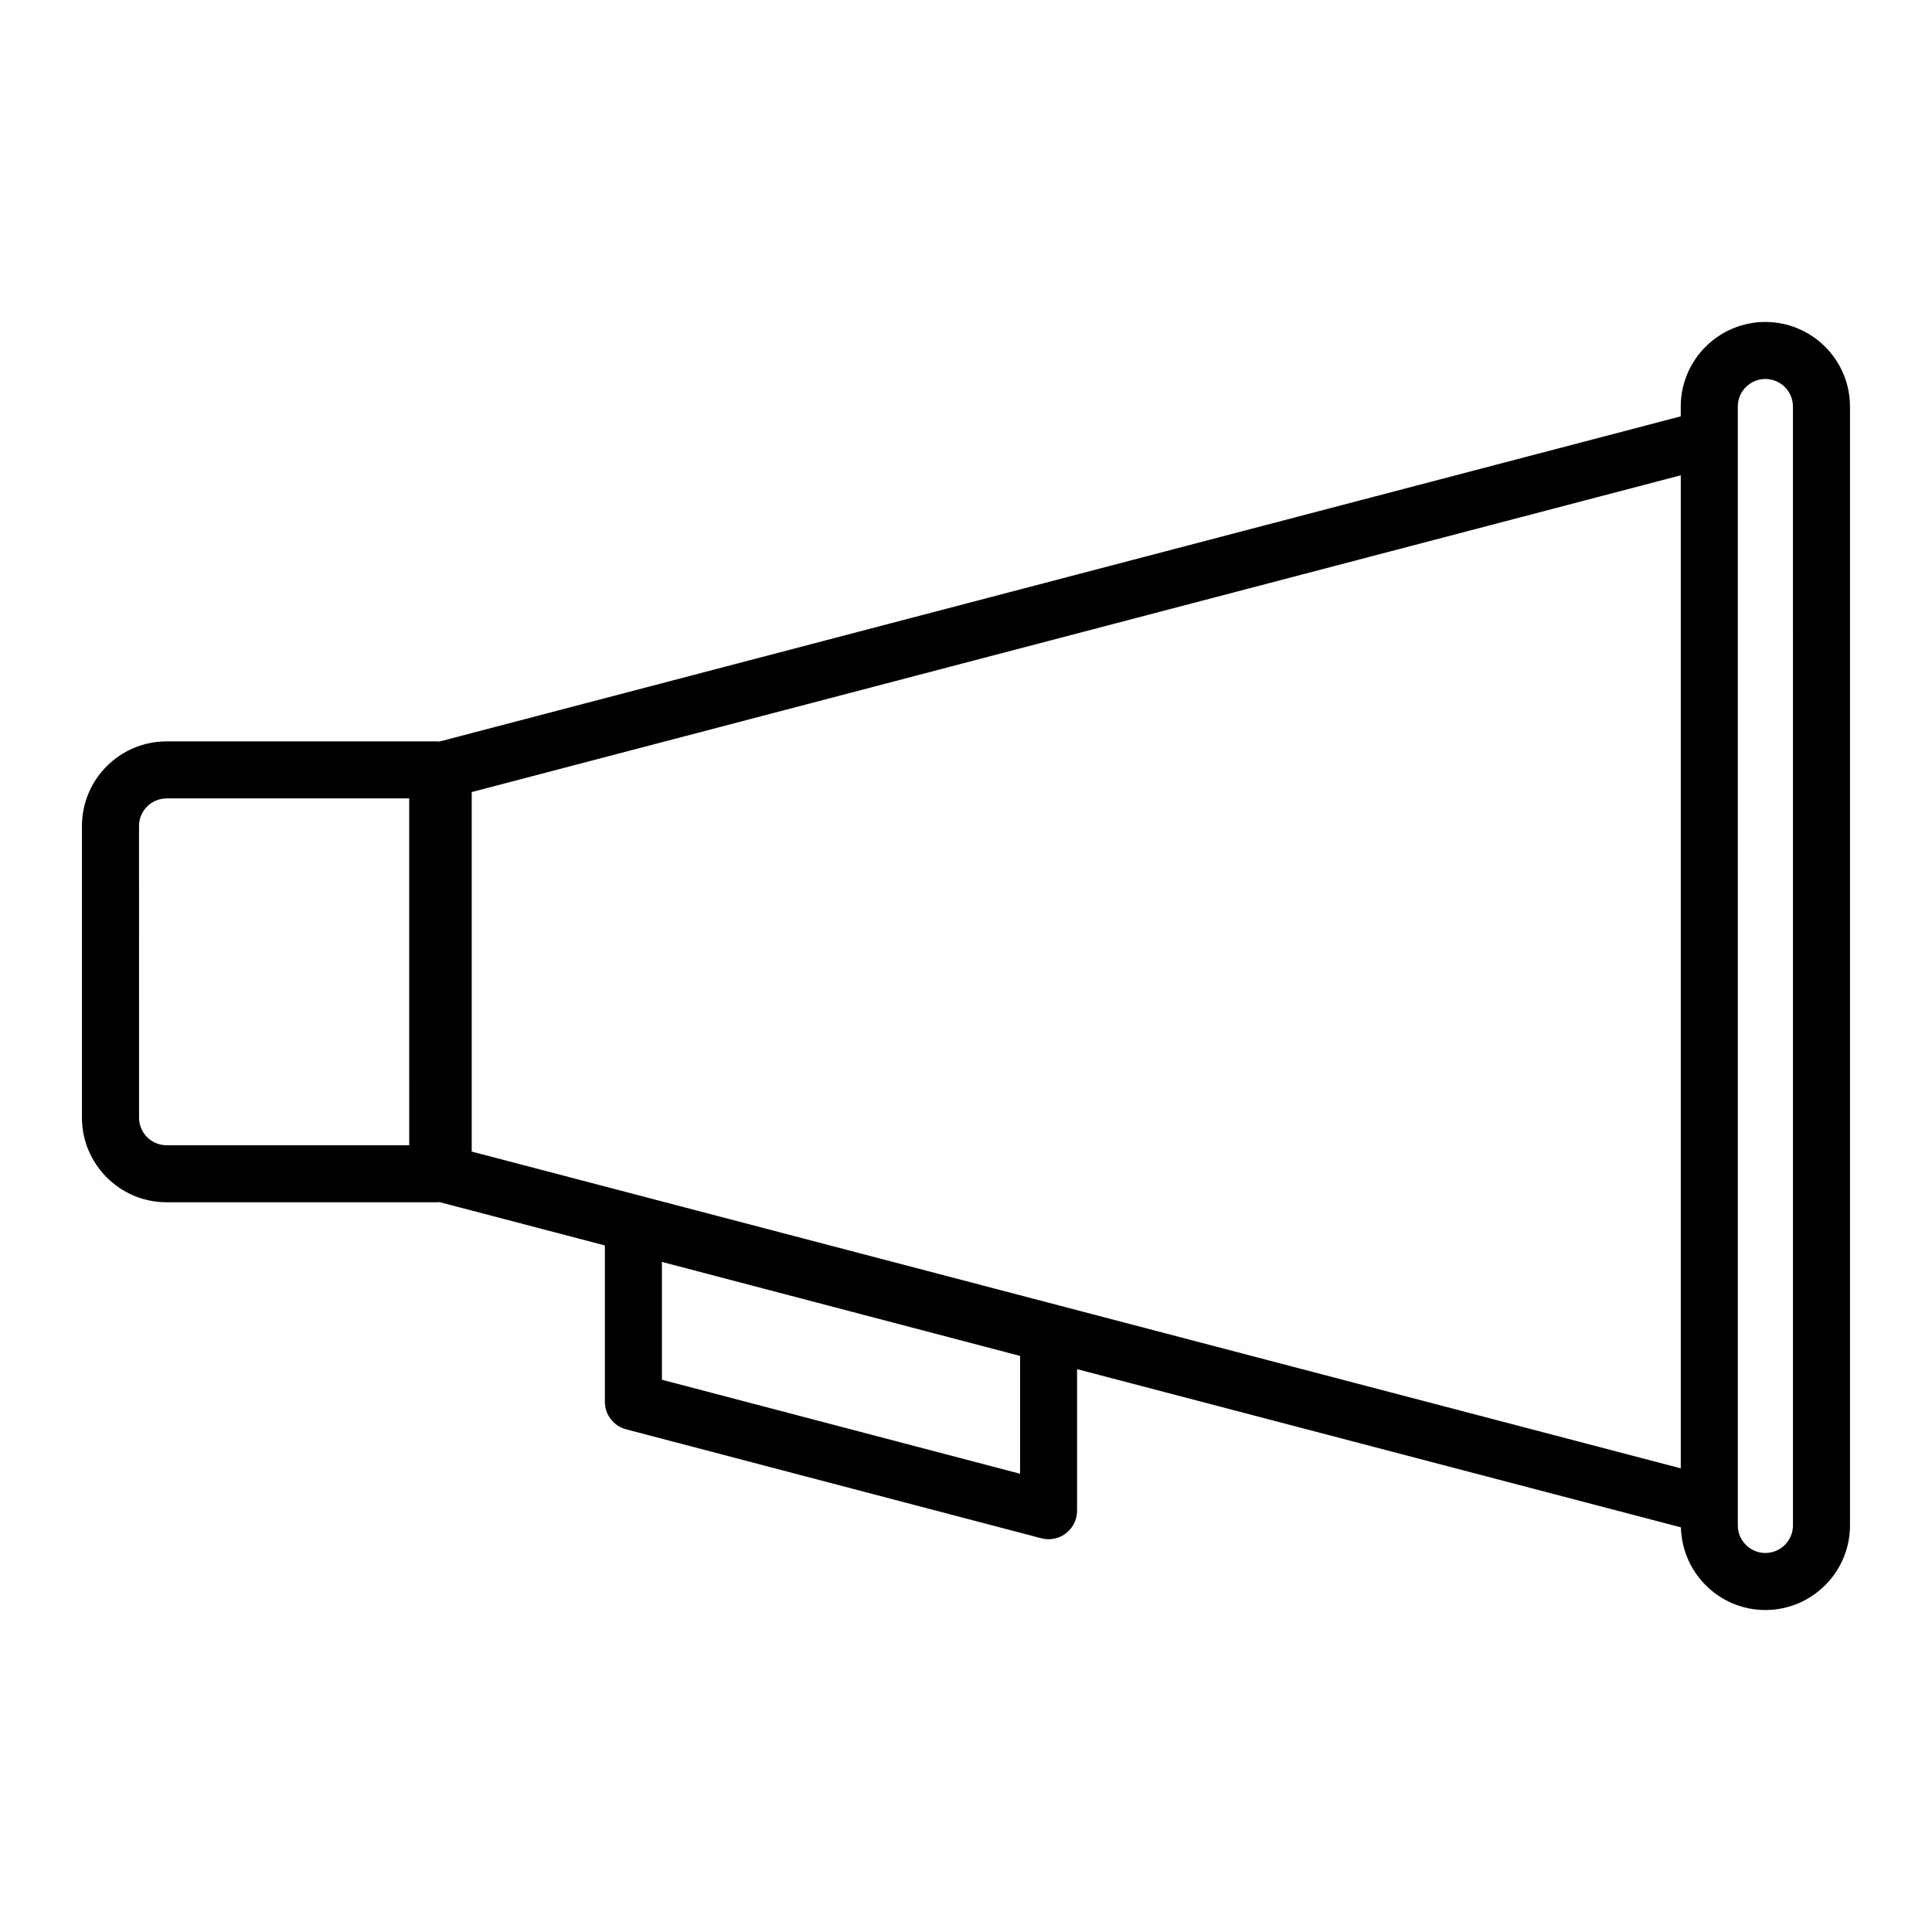<?xml version="1.0" encoding="UTF-8"?>
<!-- Uploaded to: SVG Repo, www.svgrepo.com, Generator: SVG Repo Mixer Tools -->
<svg fill="#000000" width="800px" height="800px" version="1.1" viewBox="144 144 512 512" xmlns="http://www.w3.org/2000/svg">
 <path d="m611.84 229.32c-12.367 0-22.426 10.062-22.426 22.426v2.59l-328.98 86.184c-0.145-0.004-0.293-0.047-0.438-0.047h-71.852c-12.363 0-22.426 10.062-22.426 22.426v77.289c0 12.363 10.062 22.426 22.426 22.426h71.852c0.152 0 0.297-0.035 0.449-0.047l43.852 11.488v41.422c0 3.438 2.316 6.438 5.637 7.309l110.03 28.875c0.637 0.168 1.273 0.246 1.918 0.246 1.652 0 3.281-0.539 4.613-1.57 1.855-1.43 2.941-3.641 2.941-5.984v-37.512l160.03 41.926c0.289 12.117 10.184 21.906 22.375 21.906 12.363 0 22.426-10.062 22.426-22.426v-296.5c-0.004-12.363-10.066-22.422-22.43-22.422zm-359.39 218.18h-64.297c-4.031 0-7.309-3.281-7.309-7.309l-0.004-77.293c0-4.031 3.281-7.309 7.309-7.309h64.297zm161.88 87.059-94.914-24.91v-31.227l94.914 24.91zm175.09-1.434-320.41-83.945v-95.277l320.41-83.945zm29.734 15.121c0 4.031-3.281 7.309-7.309 7.309-4.031 0-7.309-3.281-7.309-7.309v-5.332l-0.004-282.75v-8.422c0-4.031 3.281-7.309 7.309-7.309 4.031 0 7.309 3.281 7.309 7.309z"/>
</svg>